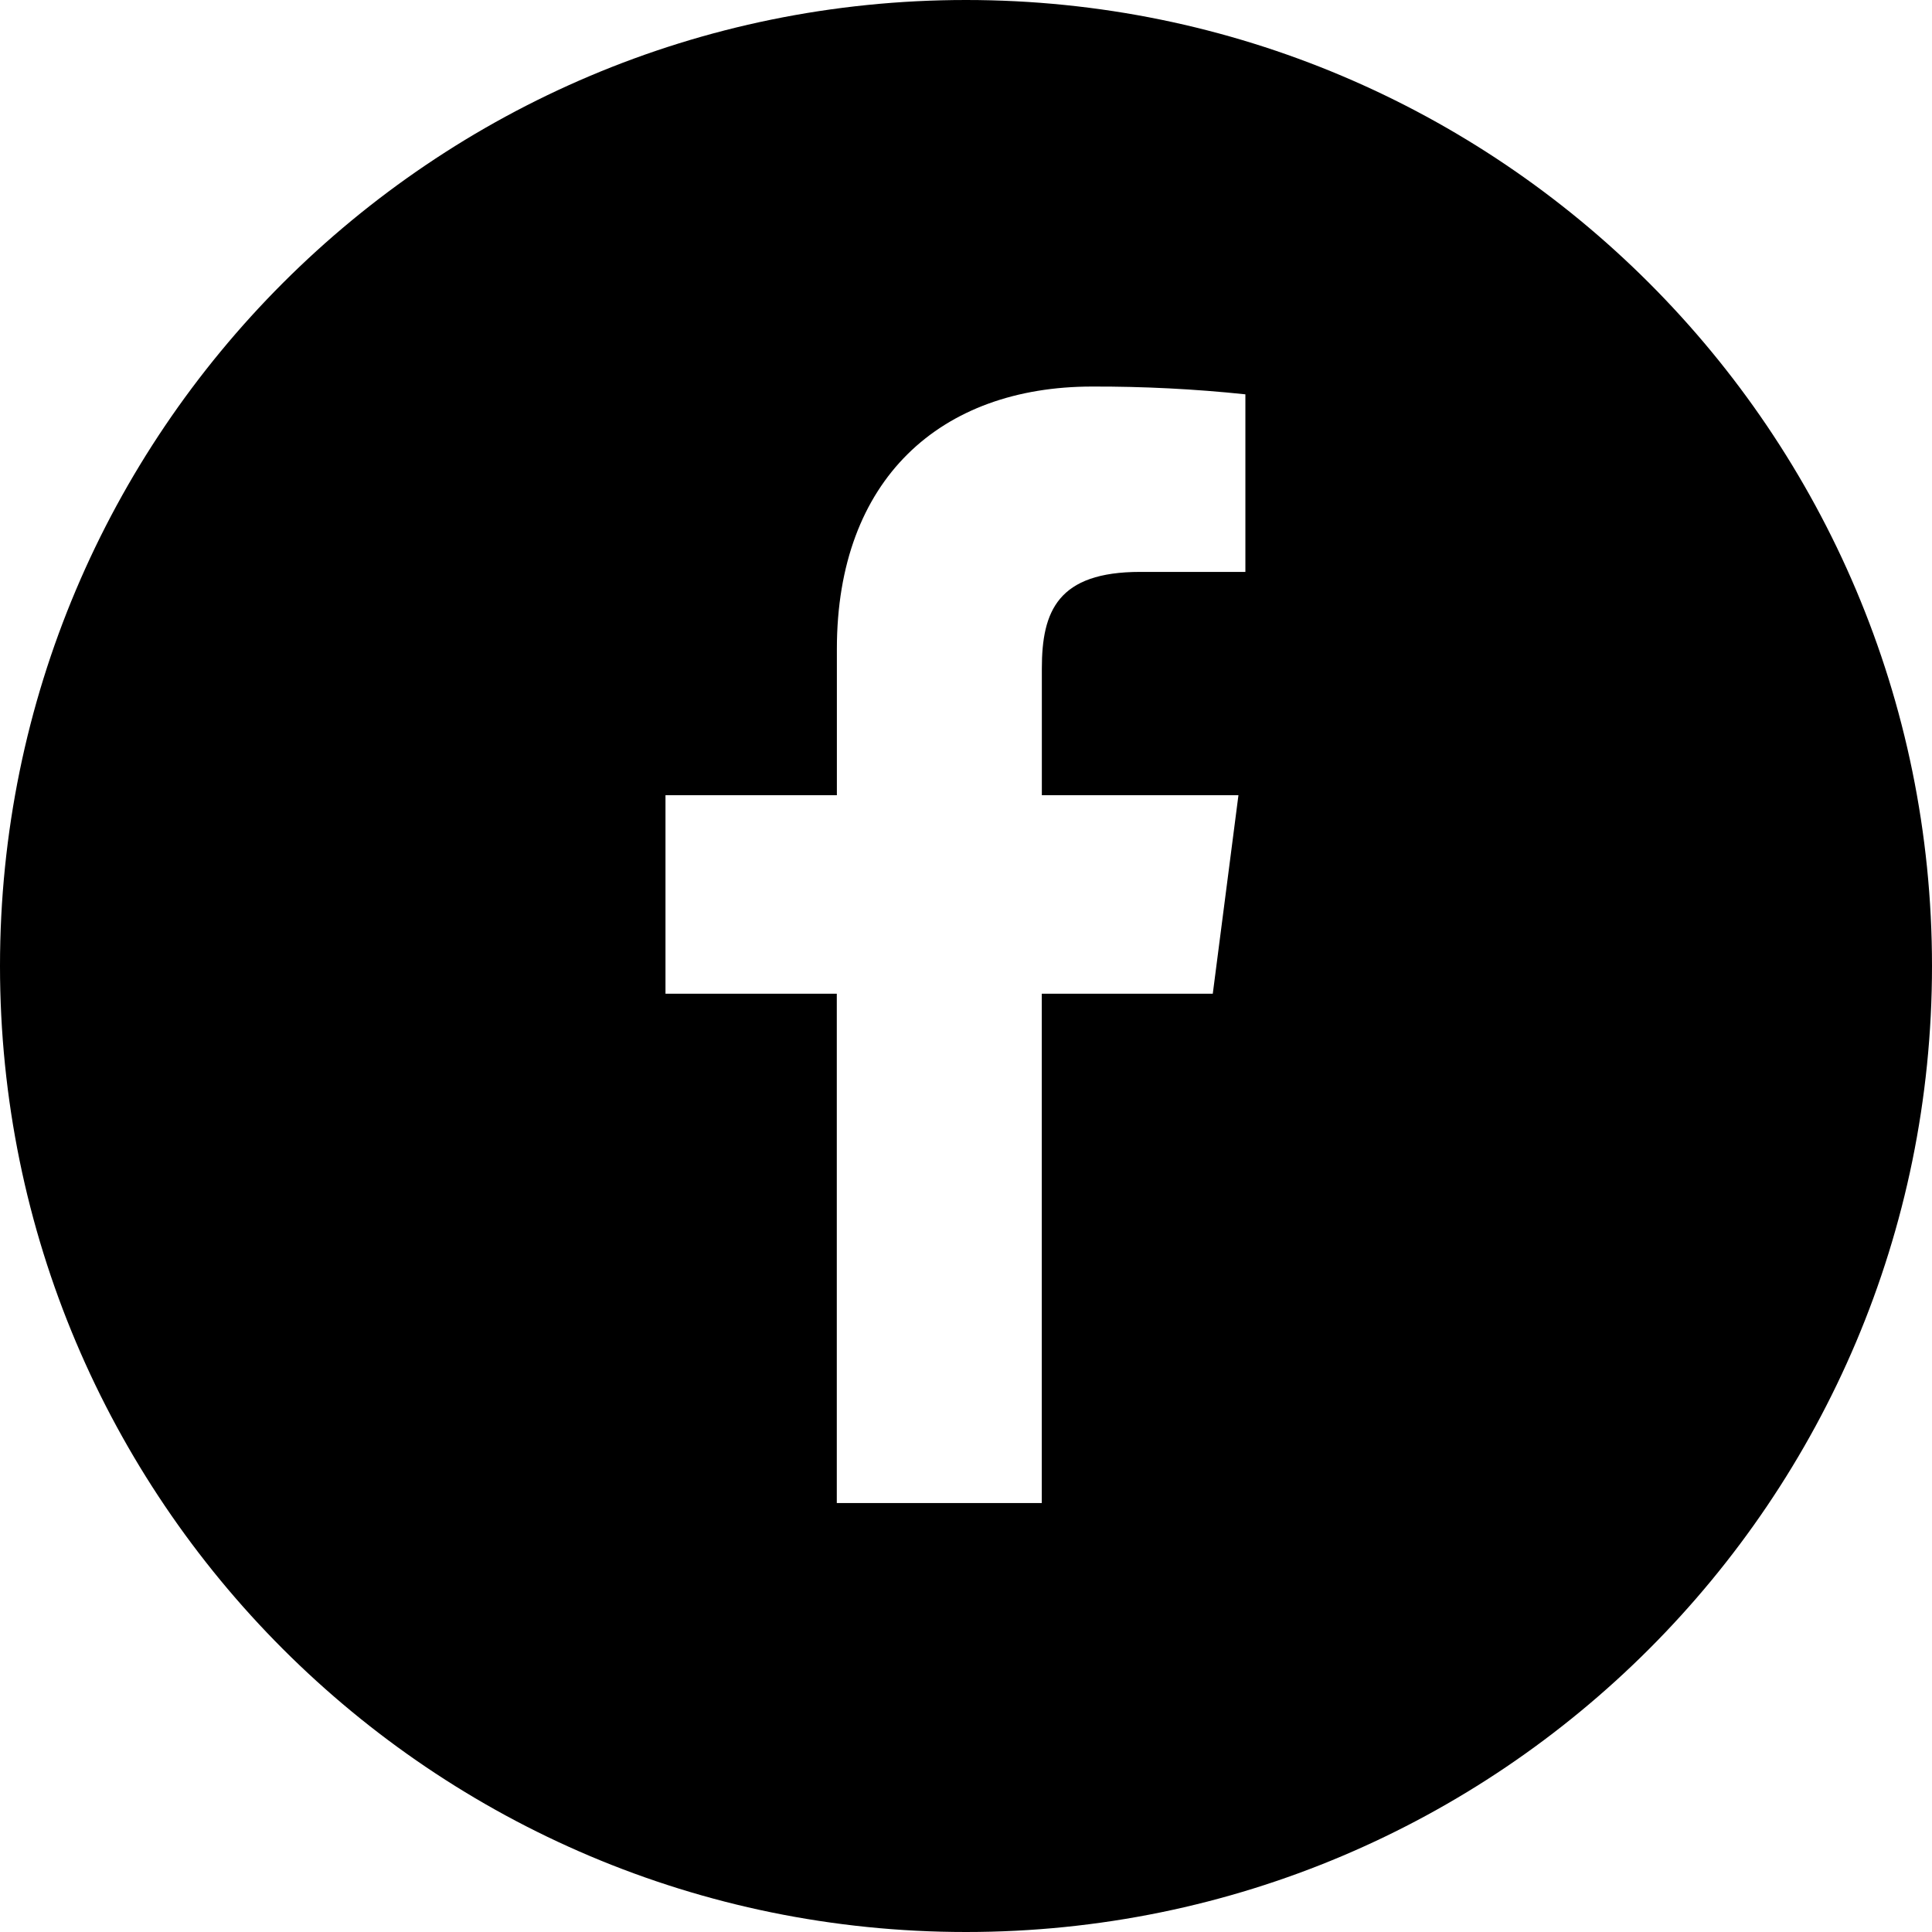 <?xml version="1.0" encoding="utf-8"?>
<!-- Generator: Adobe Illustrator 27.3.1, SVG Export Plug-In . SVG Version: 6.00 Build 0)  -->
<svg version="1.1" id="Layer_1" xmlns="http://www.w3.org/2000/svg" xmlns:xlink="http://www.w3.org/1999/xlink" x="0px" y="0px"
	 viewBox="0 0 256 256" style="enable-background:new 0 0 256 256;" xml:space="preserve">
<style type="text/css">
	.st0{fill:#FFFFFF;}
	.st1{fill:#BBEDFA;}
	.st2{clip-path:url(#SVGID_00000000189931233181560880000016702267163940593849_);fill:#FFFFFF;}
	.st3{clip-path:url(#SVGID_00000158002736892505220600000015144235726305005191_);fill:#FFFFFF;}
	.st4{fill:#424DBC;}
	.st5{fill:#E6E6E6;}
	
		.st6{clip-path:url(#SVGID_00000053544712353325777800000003541994853364938373_);fill:url(#SVGID_00000046323182895030163400000009087933509403046591_);}
	.st7{fill:url(#SVGID_00000168828844671874776170000010115181180625879995_);}
	.st8{fill:url(#SVGID_00000025432783663995729070000007259234781551816082_);}
	.st9{fill:url(#SVGID_00000021802247608873351240000014133572830883757953_);}
	.st10{opacity:0.64;fill:#FFFFFF;}
	.st11{opacity:0.34;fill:#FFFFFF;}
	.st12{fill:#1E88E5;}
	.st13{fill:#4CAF50;}
	.st14{fill:#FBC02D;}
	.st15{fill:#1565C0;}
	.st16{fill:#E53935;}
	.st17{fill:#2E7D32;}
	.st18{fill:#48B564;}
	.st19{fill:#FCC60E;}
	.st20{fill:#2C85EB;}
	.st21{fill:#ED5748;}
	.st22{fill:#5695F6;}
	.st23{fill:#005EFF;}
	.st24{fill:#530F50;}
	.st25{fill:#E91E63;}
	.st26{fill:#00BCD4;}
	.st27{fill:#FF9800;}
	.st28{opacity:0.05;fill:none;stroke:#1D1D1B;stroke-width:6.757;stroke-miterlimit:8.333;enable-background:new    ;}
	.st29{opacity:0.07;fill:none;stroke:#000000;stroke-width:3.378;stroke-miterlimit:8.333;enable-background:new    ;}
	.st30{fill-rule:evenodd;clip-rule:evenodd;}
	.st31{fill:#F2F0E3;stroke:#E0D5A4;stroke-miterlimit:10;}
	.st32{fill:#1F1F1A;}
	.st33{fill:#FFE450;}
	.st34{fill:#5566FB;}
	.st35{fill:#C62828;}
	.st36{fill:#1778F2;}
	.st37{fill:#FDFDFD;}
	.st38{clip-path:url(#SVGID_00000076587970809913719830000001811789700372757923_);}
	.st39{fill:url(#SVGID_00000009566980692184399570000009303478402004505487_);}
	.st40{fill:url(#SVGID_00000181789940929626003080000012162185455434958997_);}
	.st41{fill:#03A9F4;}
	.st42{fill:#F44336;}
	.st43{fill-rule:evenodd;clip-rule:evenodd;fill:#FFFFFF;}
	.st44{fill:#2DC100;}
	.st45{fill:#FFFC00;}
	.st46{fill:#020202;}
	.st47{fill:url(#SVGID_00000127016134277489608280000001844298517489885598_);}
	.st48{fill:#29B6F6;}
	.st49{fill:#7CB342;}
	.st50{fill:#43A047;}
	.st51{fill:#C8E6C9;}
	.st52{fill:#E8F5E9;}
	.st53{fill:#FA772F;}
	.st54{fill:#00E300;}
	.st55{fill:#37B84B;}
	.st56{fill:#FF0000;}
	.st57{fill:#00EA48;}
	.st58{fill:#EC407A;}
	.st59{fill:#FF3635;}
	.st60{fill:url(#SVGID_00000052802950855304587920000013024872149151025808_);}
	.st61{fill-rule:evenodd;clip-rule:evenodd;fill:#BB58BB;}
	.st62{fill-rule:evenodd;clip-rule:evenodd;fill:url(#SVGID_00000163765646703794973410000006815931785410114969_);}
	.st63{fill-rule:evenodd;clip-rule:evenodd;fill:url(#SVGID_00000088820440294216417020000016433237470604115349_);}
	.st64{fill-rule:evenodd;clip-rule:evenodd;fill:url(#SVGID_00000124138658732221645560000016067729202498295426_);}
	
		.st65{clip-path:url(#SVGID_00000047753783825281501950000002417308002818648216_);fill-rule:evenodd;clip-rule:evenodd;fill:url(#SVGID_00000171695420731431949380000010847424777926430868_);}
	.st66{fill:#2196F3;}
	.st67{fill:#FFC107;}
	.st68{fill:#D8FF00;}
	.st69{fill:#00FF00;}
	.st70{fill:#00CEEA;}
	.st71{fill:#FF00FF;}
	.st72{fill:url(#SVGID_00000152221808811727964240000015381015420711627403_);}
	.st73{fill:#F2F2F2;}
	.st74{clip-path:url(#SVGID_00000061460032454919627550000001740537562641271739_);fill:#FBBC05;}
	.st75{clip-path:url(#SVGID_00000080181820714000141100000012431029739485887410_);fill:#EA4335;}
	.st76{clip-path:url(#SVGID_00000143611734202453700660000014532150019032924808_);fill:#34A853;}
	.st77{clip-path:url(#SVGID_00000012450841311416965990000000039848413249097916_);fill:#4285F4;}
	.st78{fill:#006BFE;}
	.st79{fill:#00E9F1;}
</style>
<path d="M128,0L128,0C57.31,0,0,57.31,0,128v0c0,70.69,57.31,128,128,128l0,0c70.69,0,128-57.31,128-128v0C256,57.31,198.69,0,128,0
	z M165.02,75.78h-13.93c-10.92,0-13.04,5.19-13.04,12.8v16.79h26.05l-3.4,26.3h-22.66v67.49h-27.16v-67.49H88.18v-26.3h22.71V85.99
	c0-22.51,13.75-34.77,33.83-34.77c6.78-0.02,13.55,0.32,20.3,1.03V75.78z"/>
</svg>

